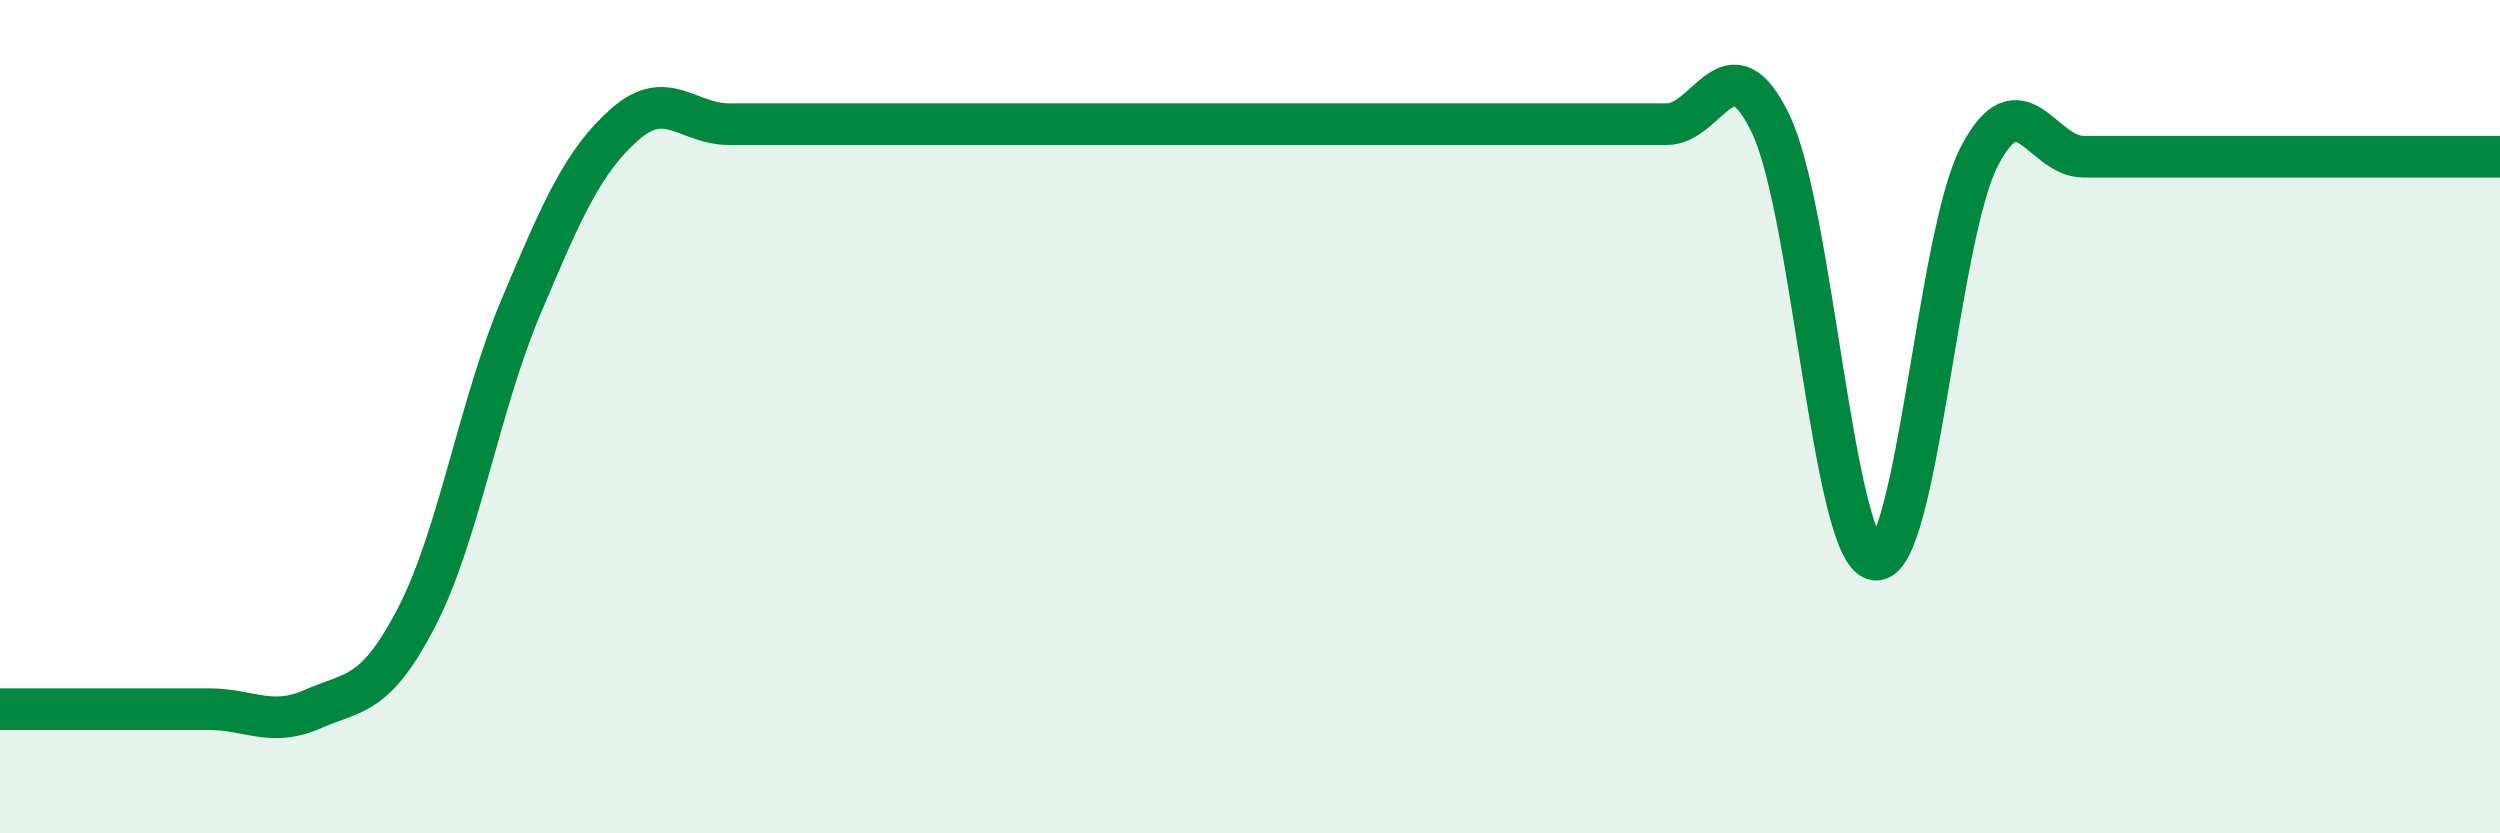 
    <svg width="60" height="20" viewBox="0 0 60 20" xmlns="http://www.w3.org/2000/svg">
      <path
        d="M 0,17.02 C 0.5,17.02 1.5,17.02 2.5,17.02 C 3.5,17.02 4,17.02 5,17.02 C 6,17.02 6.5,17.46 7.5,17.02 C 8.5,16.58 9,16.74 10,14.81 C 11,12.88 11.5,9.74 12.5,7.37 C 13.5,5 14,3.86 15,2.98 C 16,2.1 16.5,2.98 17.5,2.98 C 18.5,2.98 19,2.98 20,2.98 C 21,2.98 21.5,2.98 22.5,2.98 C 23.5,2.98 24,2.98 25,2.98 C 26,2.98 26.5,2.98 27.5,2.98 C 28.5,2.98 29,2.98 30,2.98 C 31,2.98 31.5,2.98 32.5,2.98 C 33.5,2.98 34,2.98 35,2.98 C 36,2.98 36.5,2.98 37.5,2.98 C 38.5,2.98 39,2.98 40,2.98 C 41,2.98 41.5,0.89 42.5,2.98 C 43.5,5.07 44,13.27 45,13.43 C 46,13.59 46.5,5.69 47.5,3.76 C 48.5,1.83 49,3.76 50,3.76 C 51,3.76 51.5,3.76 52.5,3.76 C 53.5,3.76 54,3.76 55,3.76 C 56,3.76 56.5,3.76 57.5,3.76 C 58.5,3.76 59.5,3.76 60,3.76L60 20L0 20Z"
        fill="#008740"
        opacity="0.1"
        stroke-linecap="round"
        stroke-linejoin="round"
      />
      <path
        d="M 0,17.02 C 0.5,17.02 1.5,17.02 2.5,17.02 C 3.5,17.02 4,17.02 5,17.02 C 6,17.02 6.5,17.46 7.5,17.02 C 8.5,16.58 9,16.74 10,14.81 C 11,12.88 11.5,9.74 12.5,7.37 C 13.5,5 14,3.86 15,2.98 C 16,2.1 16.5,2.98 17.5,2.98 C 18.5,2.98 19,2.98 20,2.98 C 21,2.98 21.5,2.98 22.5,2.98 C 23.5,2.98 24,2.98 25,2.98 C 26,2.98 26.5,2.98 27.5,2.98 C 28.5,2.98 29,2.98 30,2.98 C 31,2.98 31.5,2.98 32.5,2.98 C 33.5,2.98 34,2.98 35,2.98 C 36,2.98 36.5,2.98 37.5,2.98 C 38.5,2.98 39,2.98 40,2.98 C 41,2.98 41.5,0.89 42.5,2.98 C 43.5,5.07 44,13.27 45,13.43 C 46,13.59 46.5,5.69 47.5,3.76 C 48.5,1.83 49,3.76 50,3.76 C 51,3.76 51.5,3.76 52.5,3.76 C 53.5,3.76 54,3.76 55,3.76 C 56,3.76 56.5,3.76 57.5,3.76 C 58.5,3.76 59.5,3.76 60,3.76"
        stroke="#008740"
        stroke-width="1"
        fill="none"
        stroke-linecap="round"
        stroke-linejoin="round"
      />
    </svg>
  